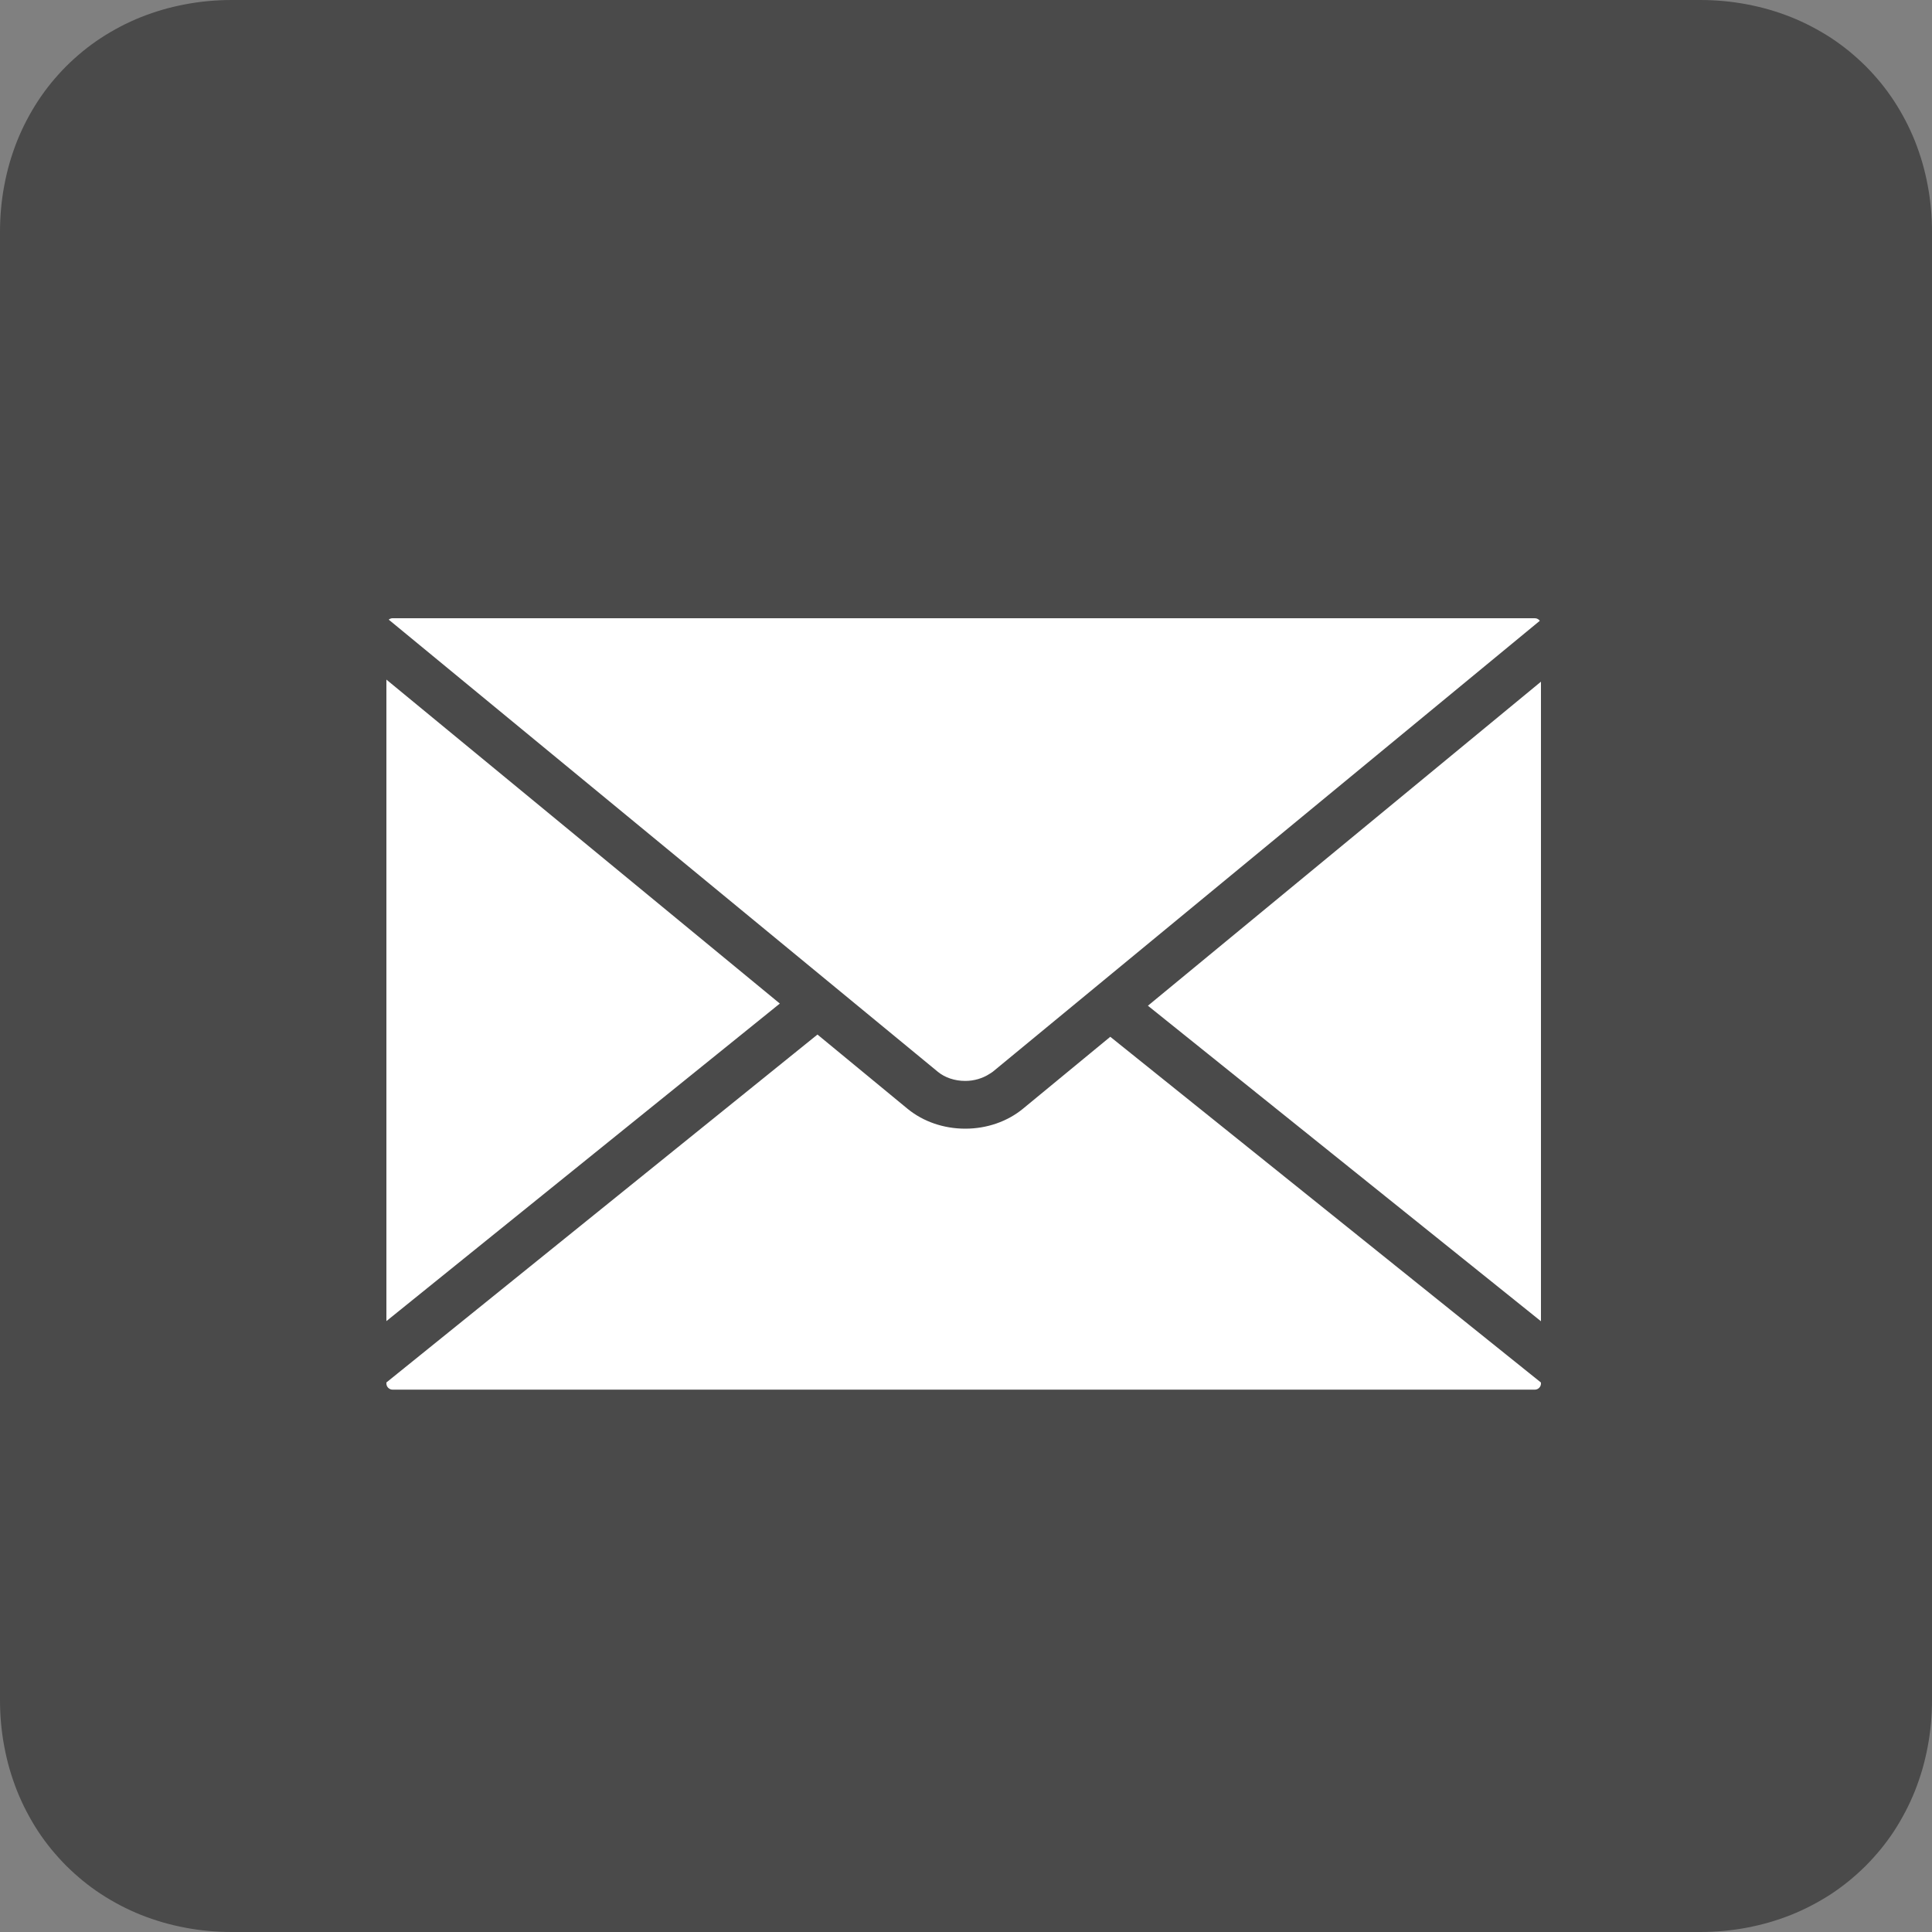 <?xml version="1.0" encoding="utf-8"?>
<svg width="25px" height="25px" viewBox="0 0 25 25" version="1.1" xmlns:xlink="http://www.w3.org/1999/xlink" xmlns="http://www.w3.org/2000/svg">
  <rect x="0" y="0" width="25" height="25" fill="#808080" stroke="none"/>
  <desc>Created with Lunacy</desc>
  <g id="icon-/-action-/-share-email-black">
    <path d="M3 0L22 0Q22.154 0 22.305 0.014Q22.456 0.028 22.604 0.056Q22.752 0.084 22.895 0.125Q23.038 0.167 23.175 0.221Q23.312 0.276 23.442 0.344Q23.572 0.412 23.694 0.491Q23.815 0.571 23.928 0.663Q24.04 0.755 24.143 0.857Q24.245 0.96 24.337 1.072Q24.429 1.185 24.509 1.307Q24.588 1.428 24.656 1.558Q24.724 1.688 24.779 1.825Q24.833 1.962 24.875 2.105Q24.916 2.248 24.944 2.396Q24.972 2.543 24.986 2.695Q25 2.846 25 3L25 22Q25 22.154 24.986 22.305Q24.972 22.456 24.944 22.604Q24.916 22.752 24.875 22.895Q24.833 23.038 24.779 23.175Q24.724 23.312 24.656 23.442Q24.588 23.572 24.509 23.694Q24.429 23.815 24.337 23.928Q24.245 24.04 24.143 24.143Q24.04 24.245 23.928 24.337Q23.815 24.429 23.694 24.509Q23.572 24.588 23.442 24.656Q23.312 24.724 23.175 24.779Q23.038 24.833 22.895 24.875Q22.752 24.916 22.604 24.944Q22.456 24.972 22.305 24.986Q22.154 25 22 25L3 25Q2.846 25 2.695 24.986Q2.543 24.972 2.396 24.944Q2.248 24.916 2.105 24.875Q1.962 24.833 1.825 24.779Q1.688 24.724 1.558 24.656Q1.428 24.588 1.307 24.509Q1.185 24.429 1.072 24.337Q0.96 24.245 0.857 24.143Q0.755 24.04 0.663 23.928Q0.571 23.815 0.491 23.694Q0.412 23.572 0.344 23.442Q0.276 23.312 0.221 23.175Q0.167 23.038 0.125 22.895Q0.084 22.752 0.056 22.604Q0.028 22.456 0.014 22.305Q0 22.154 0 22L0 3Q0 2.846 0.014 2.695Q0.028 2.543 0.056 2.396Q0.084 2.248 0.125 2.105Q0.167 1.962 0.221 1.825Q0.276 1.688 0.344 1.558Q0.412 1.428 0.491 1.307Q0.571 1.185 0.663 1.072Q0.755 0.96 0.857 0.857Q0.96 0.755 1.072 0.663Q1.185 0.571 1.307 0.491Q1.428 0.412 1.558 0.344Q1.688 0.276 1.825 0.221Q1.962 0.167 2.105 0.125Q2.248 0.084 2.396 0.056Q2.543 0.028 2.695 0.014Q2.846 0 3 0Z" id="Rectangle" fill="#4A4A4A" stroke="none" />
    <path d="M7.492 5.987L7.489 5.987C7.354 5.987 7.227 5.944 7.137 5.87L0.03 0.018C0.044 0.007 0.061 0 0.079 0L14.861 0C14.887 0 14.911 0.013 14.925 0.033L8.132 5.633L7.847 5.868C7.841 5.872 7.836 5.875 7.831 5.879L7.806 5.895C7.716 5.954 7.605 5.987 7.492 5.987ZM0 9.095L0 0.794L5.091 4.986L0 9.095ZM9.854 5.014L14.94 9.097L14.94 0.821L9.854 5.014ZM7.491 6.605C7.769 6.605 8.035 6.513 8.237 6.347L9.367 5.416L14.94 9.89L14.94 9.903C14.94 9.946 14.904 9.982 14.861 9.982L0.08 9.982C0.037 9.982 0 9.946 0 9.903L0 9.889L5.578 5.387L6.744 6.348C6.947 6.514 7.211 6.605 7.491 6.605Z" transform="translate(5 8)" id="shape" fill="#FFFFFF" fill-rule="evenodd" stroke="none" />
  </g>
</svg>